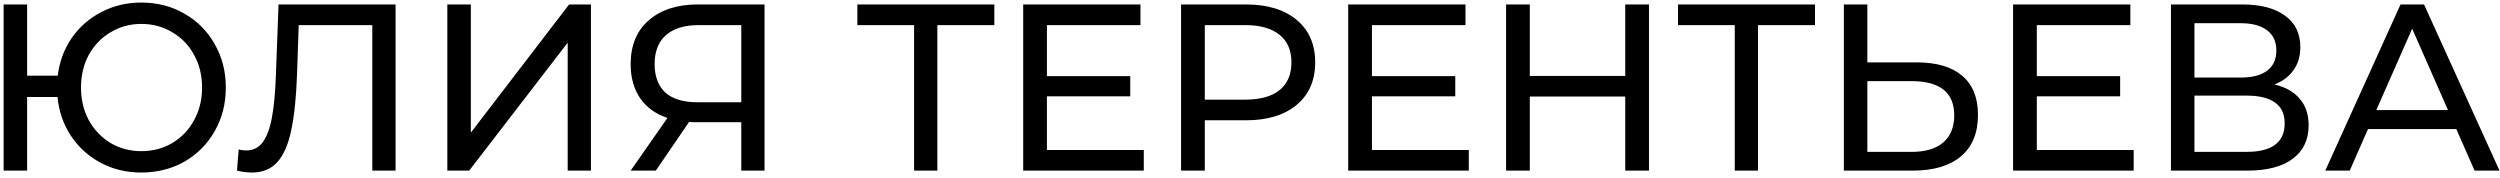 <?xml version="1.0" encoding="UTF-8"?> <svg xmlns="http://www.w3.org/2000/svg" width="337" height="24" viewBox="0 0 337 24" fill="none"> <path d="M19.048 0.344C21.203 0.344 23.144 0.845 24.872 1.848C26.6 2.829 27.955 4.195 28.936 5.944C29.939 7.672 30.44 9.624 30.44 11.8C30.44 13.976 29.939 15.939 28.936 17.688C27.955 19.416 26.6 20.781 24.872 21.784C23.144 22.765 21.203 23.256 19.048 23.256C17.043 23.256 15.219 22.819 13.576 21.944C11.933 21.069 10.6 19.864 9.576 18.328C8.552 16.792 7.944 15.043 7.752 13.08H3.656V23H0.488V0.6H3.656V10.2H7.784C8.019 8.301 8.648 6.605 9.672 5.112C10.717 3.619 12.051 2.456 13.672 1.624C15.293 0.771 17.085 0.344 19.048 0.344ZM19.048 20.376C20.584 20.376 21.971 20.013 23.208 19.288C24.467 18.541 25.448 17.517 26.152 16.216C26.877 14.915 27.24 13.443 27.24 11.8C27.24 10.157 26.877 8.685 26.152 7.384C25.448 6.083 24.467 5.069 23.208 4.344C21.971 3.597 20.584 3.224 19.048 3.224C17.533 3.224 16.157 3.597 14.92 4.344C13.683 5.069 12.701 6.083 11.976 7.384C11.272 8.685 10.92 10.157 10.92 11.8C10.92 13.443 11.272 14.915 11.976 16.216C12.701 17.517 13.683 18.541 14.92 19.288C16.157 20.013 17.533 20.376 19.048 20.376ZM53.323 0.6V23H50.187V3.384H40.267L40.043 9.944C39.937 13.037 39.681 15.544 39.275 17.464C38.891 19.384 38.273 20.835 37.419 21.816C36.566 22.776 35.414 23.256 33.963 23.256C33.302 23.256 32.63 23.171 31.947 23L32.171 20.152C32.513 20.237 32.854 20.28 33.195 20.28C34.113 20.28 34.849 19.917 35.403 19.192C35.958 18.445 36.374 17.336 36.651 15.864C36.929 14.392 37.11 12.451 37.195 10.04L37.547 0.6H53.323ZM60.3 0.6H63.468V17.88L76.716 0.6H79.66V23H76.525V5.752L63.245 23H60.3V0.6ZM103.06 0.6V23H99.924V16.472H93.748C93.364 16.472 93.076 16.461 92.884 16.44L88.404 23H85.012L89.972 15.896C88.372 15.363 87.146 14.477 86.292 13.24C85.439 11.981 85.012 10.456 85.012 8.664C85.012 6.125 85.823 4.152 87.444 2.744C89.087 1.315 91.295 0.6 94.068 0.6H103.06ZM88.244 8.632C88.244 10.296 88.724 11.576 89.684 12.472C90.666 13.347 92.106 13.784 94.004 13.784H99.924V3.384H94.196C92.276 3.384 90.804 3.832 89.78 4.728C88.756 5.624 88.244 6.925 88.244 8.632ZM134.036 3.384H126.356V23H123.22V3.384H115.572V0.6H134.036V3.384ZM154.182 20.216V23H137.926V0.6H153.734V3.384H141.126V10.264H152.358V12.984H141.126V20.216H154.182ZM167.943 0.6C170.844 0.6 173.127 1.293 174.791 2.68C176.455 4.067 177.287 5.976 177.287 8.408C177.287 10.84 176.455 12.749 174.791 14.136C173.127 15.523 170.844 16.216 167.943 16.216H162.407V23H159.207V0.6H167.943ZM167.847 13.432C169.873 13.432 171.42 13.005 172.487 12.152C173.553 11.277 174.087 10.029 174.087 8.408C174.087 6.787 173.553 5.549 172.487 4.696C171.42 3.821 169.873 3.384 167.847 3.384H162.407V13.432H167.847ZM197.994 20.216V23H181.738V0.6H197.546V3.384H184.938V10.264H196.17V12.984H184.938V20.216H197.994ZM222.283 0.6V23H219.083V13.016H206.219V23H203.019V0.6H206.219V10.232H219.083V0.6H222.283ZM244.661 3.384H236.981V23H233.845V3.384H226.197V0.6H244.661V3.384ZM258.375 8.408C261.041 8.408 263.079 9.005 264.487 10.2C265.916 11.395 266.631 13.155 266.631 15.48C266.631 17.933 265.863 19.8 264.327 21.08C262.812 22.36 260.636 23 257.799 23H248.551V0.6H251.719V8.408H258.375ZM257.671 20.472C259.527 20.472 260.945 20.056 261.927 19.224C262.929 18.371 263.431 17.144 263.431 15.544C263.431 12.472 261.511 10.936 257.671 10.936H251.719V20.472H257.671ZM287.619 20.216V23H271.363V0.6H287.171V3.384H274.563V10.264H285.795V12.984H274.563V20.216H287.619ZM306.596 11.384C308.111 11.747 309.252 12.397 310.02 13.336C310.81 14.253 311.204 15.437 311.204 16.888C311.204 18.829 310.49 20.333 309.06 21.4C307.652 22.467 305.594 23 302.884 23H292.644V0.6H302.276C304.73 0.6 306.639 1.101 308.004 2.104C309.391 3.085 310.084 4.504 310.084 6.36C310.084 7.576 309.775 8.611 309.156 9.464C308.559 10.317 307.706 10.957 306.596 11.384ZM295.812 10.456H302.052C303.61 10.456 304.794 10.147 305.604 9.528C306.436 8.909 306.852 8.003 306.852 6.808C306.852 5.613 306.436 4.707 305.604 4.088C304.772 3.448 303.588 3.128 302.052 3.128H295.812V10.456ZM302.82 20.472C306.255 20.472 307.972 19.192 307.972 16.632C307.972 15.352 307.535 14.413 306.66 13.816C305.807 13.197 304.527 12.888 302.82 12.888H295.812V20.472H302.82ZM331.111 17.4H319.207L316.743 23H313.447L323.591 0.6H326.759L336.935 23H333.575L331.111 17.4ZM329.991 14.84L325.159 3.864L320.327 14.84H329.991Z" fill="black"></path> </svg> 